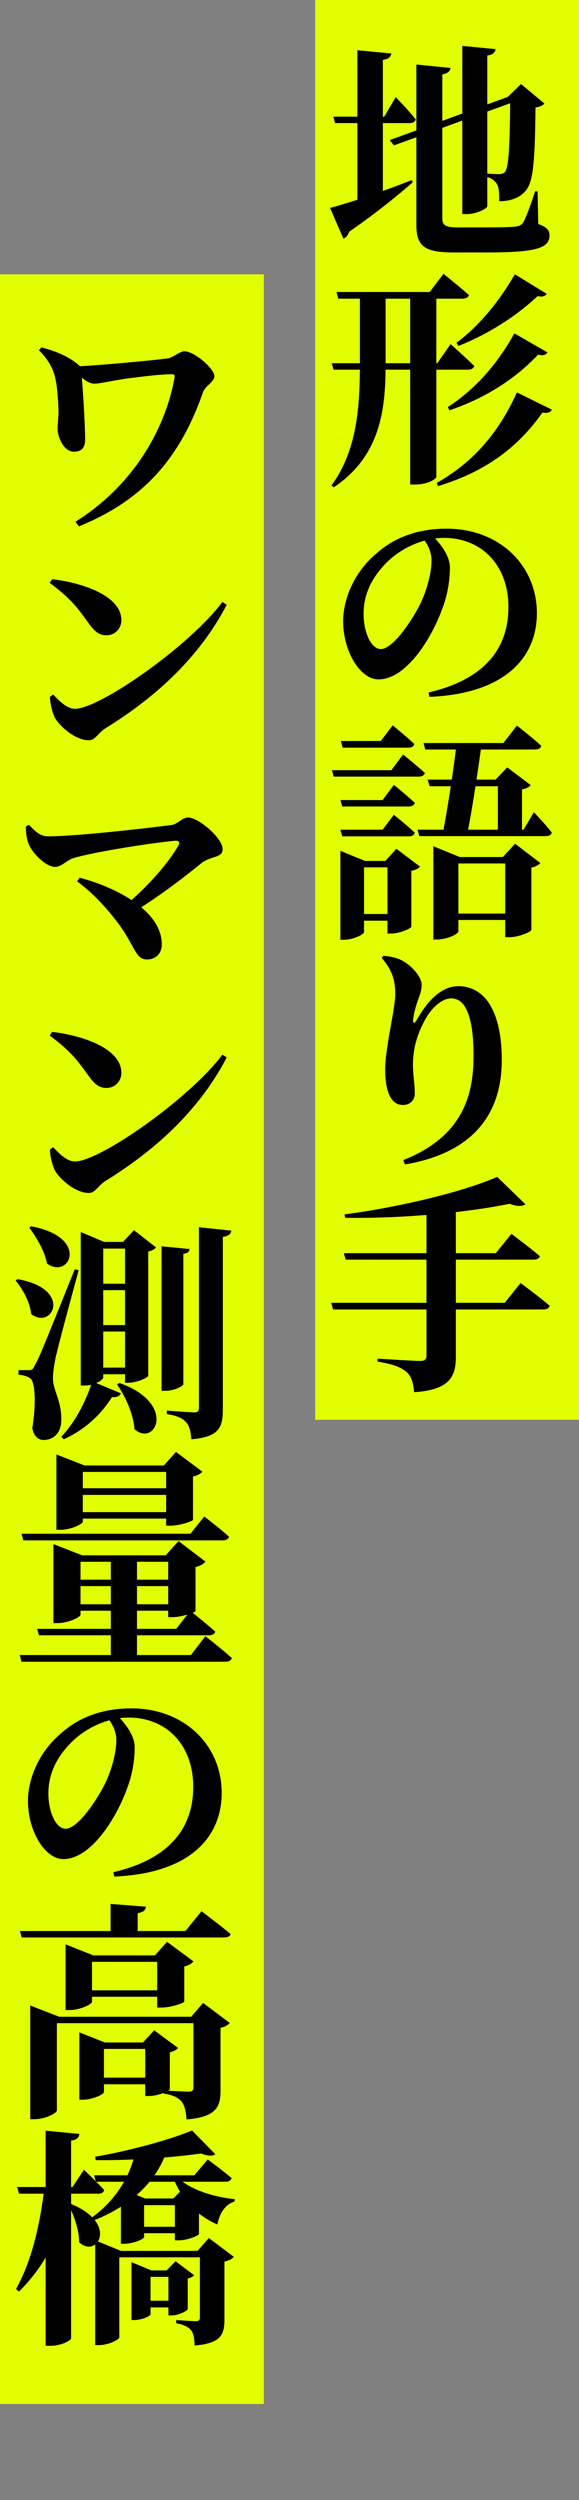 <svg width="169" height="729" viewBox="0 0 169 729" fill="none" xmlns="http://www.w3.org/2000/svg">
<rect x="0" y="0" width="169" height="729" fill="#808080" stroke="none"/>
<rect y="80" width="77" height="621" fill="#E1FF00"/>
<rect x="92" width="77" height="414" fill="#E1FF00"/>
<path d="M12.045 101.291C16.266 102.363 19.951 103.904 22.899 106.383C23.904 107.187 23.703 108.326 23.77 108.929C24.105 112.011 24.842 123.669 24.842 127.689C24.909 129.833 24.44 131.709 21.559 131.709C18.544 131.709 16.802 127.354 16.802 125.076C16.802 123.468 17.137 121.592 17.07 119.314C16.936 116.902 16.802 113.15 16.132 110.269C15.596 107.656 13.988 104.641 11.375 102.162L12.045 101.291ZM21.76 106.852C27.254 106.718 44.473 105.11 48.962 104.507C50.369 104.373 52.446 102.43 53.853 102.43C56.734 102.43 62.563 107.522 62.563 109.666C62.563 111.408 59.883 112.547 59.28 114.289C52.58 133.585 41.86 145.846 23.033 153.484L22.028 152.144C38.108 142.094 47.957 126.215 50.905 110.403C51.106 109.331 50.905 109.13 50.034 109.13C47.019 109.13 41.525 109.8 37.371 110.336C33.217 110.872 29.331 111.877 27.589 111.877C25.78 111.877 24.507 110.604 21.693 108.46L21.76 106.852ZM15.194 168.899C24.44 169.971 35.428 173.857 35.428 180.825C35.428 183.237 33.619 185.247 31.073 185.247C28.862 185.247 27.522 184.041 25.847 181.696C22.631 177.274 20.956 174.795 14.524 169.971L15.194 168.899ZM64.908 175.532L66.181 176.336C58.543 191.009 46.349 202.734 30.872 212.315C28.661 213.655 27.857 215.866 25.914 215.866C22.028 215.866 17.405 211.846 15.998 209.233C15.194 207.625 14.591 205.012 14.591 203.136L15.529 202.533C17.07 204.141 19.415 206.687 21.894 206.687C29.063 206.687 55.327 188.396 64.908 175.532ZM7.556 240.996L8.427 240.527C10.437 242.537 11.777 243.877 14.055 243.877C22.363 243.877 43.133 241.465 49.9 240.594C51.91 240.393 53.116 238.383 54.858 238.383C58.007 238.383 64.975 244.413 64.975 247.562C64.975 250.242 61.893 249.438 58.945 251.582C54.456 255.2 47.689 260.56 39.515 265.652L37.103 263.575C43.669 258.014 49.364 251.314 52.044 246.624C52.58 245.686 52.245 245.083 51.173 245.15C43.468 245.887 27.12 248.5 21.358 250.242C19.616 250.778 17.941 252.788 16.065 252.788C13.452 252.788 9.499 248.902 8.36 246.088C7.824 244.815 7.556 243.073 7.556 240.996ZM23.234 255.937C34.155 258.818 47.22 265.652 47.22 275.367C47.22 278.248 45.277 279.789 42.865 279.789C39.247 279.789 39.314 275.032 33.217 267.595C29.197 262.503 25.445 259.153 22.497 257.009L23.234 255.937ZM15.194 300.899C24.44 301.971 35.428 305.857 35.428 312.825C35.428 315.237 33.619 317.247 31.073 317.247C28.862 317.247 27.522 316.041 25.847 313.696C22.631 309.274 20.956 306.795 14.524 301.971L15.194 300.899ZM64.908 307.532L66.181 308.336C58.543 323.009 46.349 334.734 30.872 344.315C28.661 345.655 27.857 347.866 25.914 347.866C22.028 347.866 17.405 343.846 15.998 341.233C15.194 339.625 14.591 337.012 14.591 335.136L15.529 334.533C17.07 336.141 19.415 338.687 21.894 338.687C29.063 338.687 55.327 320.396 64.908 307.532ZM8.36 399.528C9.231 399.528 9.499 399.528 10.169 398.121C11.509 395.709 11.509 395.709 21.827 370.115L22.966 370.383C20.822 378.222 16.936 392.627 16.199 396.044C15.797 398.188 15.395 400.466 15.462 402.141C15.529 405.692 18.075 408.439 17.874 414.469C17.74 417.752 15.73 419.896 12.715 419.896C11.241 419.896 9.834 418.891 9.432 416.412C10.571 409.31 10.303 402.945 8.829 401.94C7.891 401.27 6.819 401.002 5.412 400.868V399.528C5.412 399.528 7.623 399.528 8.36 399.528ZM9.097 357.586C26.383 360.802 20.219 373.264 13.72 368.44C13.05 364.755 10.571 360.735 8.561 357.988L9.097 357.586ZM5.144 372.996C21.425 375.877 15.261 387.937 9.097 383.18C8.762 379.696 6.618 375.877 4.541 373.398L5.144 372.996ZM47.153 363.415L55.327 364.219C55.26 364.956 54.858 365.425 53.518 365.626V403.615C53.518 404.218 50.704 405.558 48.426 405.558H47.153V363.415ZM58.074 357.854L67.521 358.859C67.387 359.797 66.717 360.467 65.042 360.668V411.119C65.042 416.144 63.97 419.025 55.863 419.695C55.662 417.484 55.327 415.809 54.322 414.737C53.317 413.598 51.843 412.861 48.694 412.325V411.32C48.694 411.32 55.26 411.856 56.667 411.856C57.739 411.856 58.074 411.454 58.074 410.583V357.854ZM26.785 374.336H39.515V376.212H26.785V374.336ZM26.785 386.396H39.515V388.272H26.785V386.396ZM26.584 398.791H39.046V400.734H26.584V398.791ZM26.919 402.811L35.294 406.295C34.959 407.032 34.088 407.568 32.681 407.367C29.063 413.196 23.971 417.283 18.611 419.695L17.874 418.958C21.425 415.34 24.909 409.31 26.919 402.811ZM34.892 403.28C51.776 409.31 45.277 422.107 39.247 416.747C38.979 412.325 36.567 407.166 34.155 403.682L34.892 403.28ZM23.569 362.142V359.261L30.403 362.142H38.912V364.085H30.135V401.672C30.135 402.409 27.522 404.017 24.641 404.017H23.569V362.142ZM36.5 362.142H35.897L39.113 358.725L45.545 363.75C45.21 364.219 44.406 364.688 43.267 364.956V401.203C43.2 401.672 39.917 403.213 37.572 403.213H36.5V362.142ZM21.023 433.971H52.446V435.914H21.023V433.971ZM21.023 440.939H52.446V442.815H21.023V440.939ZM48.493 427.338H47.823L51.374 423.385L59.079 429.147C58.61 429.616 57.739 430.286 56.332 430.554V443.15C56.265 443.619 52.312 444.892 49.766 444.892H48.493V427.338ZM16.467 427.338V424.122L24.708 427.338H52.446V429.214H24.172V443.686C24.172 444.423 20.688 446.098 17.539 446.098H16.467V427.338ZM19.348 460.637H53.652V462.513H19.348V460.637ZM19.348 467.806H53.652V469.682H19.348V467.806ZM49.096 453.535H48.359L52.111 449.381L59.95 455.344C59.548 455.947 58.543 456.617 57.069 456.952V469.816C56.935 470.218 52.915 471.558 50.436 471.558H49.096V453.535ZM15.596 453.535V450.252L23.971 453.535H53.049V455.411H23.502V470.821C23.502 471.558 19.951 473.3 16.735 473.3H15.596V453.535ZM6.283 447.237H55.595L59.615 442.212C59.615 442.212 64.104 445.629 66.851 448.108C66.65 448.845 65.913 449.18 64.975 449.18H6.819L6.283 447.237ZM5.747 482.613H55.729L59.95 477.119C59.95 477.119 64.774 480.871 67.655 483.484C67.454 484.221 66.784 484.556 65.779 484.556H6.283L5.747 482.613ZM10.839 474.975H51.441L55.528 469.749C55.528 469.749 60.084 473.3 62.831 475.779C62.63 476.516 61.96 476.851 61.022 476.851H11.375L10.839 474.975ZM32.346 453.535H39.984V483.216H32.346V453.535ZM34.49 500.507C36.567 502.584 39.314 506.068 39.314 509.485C39.314 512.969 38.711 517.324 37.103 521.478C34.088 529.92 26.651 542.114 18.477 542.114C13.117 542.114 8.159 533.94 8.159 525.163C8.159 518.932 11.174 510.959 18.008 505.264C23.368 500.574 30.135 498.162 38.376 498.162C53.719 498.162 64.707 508.815 64.707 522.818C64.707 535.414 55.796 546.268 33.351 547.206L33.083 545.933C49.967 541.98 56.399 532.667 56.399 521.009C56.399 508.748 48.493 500.842 37.572 500.842C31.542 500.842 24.775 503.79 20.152 508.748C16.266 512.969 14.122 517.525 14.122 523.019C14.122 528.379 16.333 533.27 19.147 533.27C22.899 533.27 28.862 524.024 31.006 519.401C32.748 515.515 33.954 510.892 33.954 507.408C33.954 504.929 32.815 502.651 31.475 501.043L34.49 500.507ZM5.814 563.09H54.121L58.811 557.328C58.811 557.328 64.037 561.214 67.32 563.961C67.119 564.698 66.382 564.966 65.377 564.966H6.35L5.814 563.09ZM32.279 555.184L42.597 555.988C42.463 556.926 41.994 557.596 40.185 557.864V564.296H32.279V555.184ZM56.466 588.081H55.796L59.28 584.061L67.052 589.89C66.65 590.426 65.712 591.029 64.372 591.297V609.454C64.372 614.412 63.166 617.293 54.456 618.03C54.255 615.685 53.92 614.01 53.049 612.871C52.111 611.799 50.771 610.928 47.689 610.459V609.588C47.689 609.588 53.585 609.923 55.126 609.923C56.131 609.923 56.466 609.521 56.466 608.65V588.081ZM8.829 588.081V584.798L17.271 588.081H57.94V589.957H16.601V615.417C16.601 616.154 13.251 617.963 10.035 617.963H8.829V588.081ZM19.147 570.192V566.976L27.254 570.192H47.89V572.068H26.852V583.726C26.852 584.396 23.435 586.138 20.219 586.138H19.147V570.192ZM45.88 570.192H45.21L48.761 566.239L56.466 571.934C56.064 572.47 55.126 573.14 53.786 573.408V583.659C53.719 584.128 49.699 585.401 47.22 585.401H45.88V570.192ZM23.368 580.376H48.225V582.252H23.368V580.376ZM23.167 595.585V592.637L30.604 595.585H45.21V597.461H30.336V610.057C30.336 610.66 27.12 612.268 24.172 612.268H23.167V595.585ZM42.396 595.585H41.726L45.009 592.034L51.977 597.193C51.575 597.662 50.704 598.198 49.565 598.466V609.186C49.498 609.722 46.014 611.196 43.602 611.196H42.396V595.585ZM27.187 605.836H45.277V607.779H27.187V605.836ZM56.064 621.251L62.831 628.152C62.094 628.755 60.62 628.755 58.677 627.951C50.771 629.09 38.51 630.028 27.924 629.894L27.79 628.889C37.438 627.281 49.699 623.931 56.064 621.251ZM27.455 634.316H56.734L60.62 629.693C60.62 629.693 64.908 632.842 67.588 635.12C67.387 635.857 66.784 636.192 65.779 636.192H27.991L27.455 634.316ZM27.79 656.359V653.277L35.294 656.359H60.888V658.235H34.825V681.551C34.825 682.221 31.743 683.829 28.862 683.829H27.79V656.359ZM51.24 634.316C54.523 638.135 61.826 640.614 68.526 641.284L68.459 641.954C65.913 642.758 64.171 645.036 63.434 648.654C57.203 645.907 52.982 641.351 50.436 634.718L51.24 634.316ZM41.056 670.898H51.307V672.841H41.056V670.898ZM5.01 637.733H21.157L24.507 632.708C24.507 632.708 28.259 636.259 30.403 638.604C30.269 639.341 29.599 639.676 28.661 639.676H5.546L5.01 637.733ZM12.983 637.733H20.487V638.805C18.343 650.463 13.452 660.379 5.546 668.218L4.675 667.481C9.298 659.307 11.777 648.252 12.983 637.733ZM13.318 621.318L23.167 622.256C23.033 623.261 22.564 623.931 20.755 624.199V681.819C20.755 682.556 17.673 684.03 14.859 684.03H13.318V621.318ZM20.755 642.691C34.825 648.453 28.192 658.771 23.1 653.813C23.1 650.262 21.559 645.907 20.018 643.026L20.755 642.691ZM39.314 649.324H53.719V651.2H39.314V649.324ZM51.039 641.083H50.57L53.518 638.135L59.682 642.624C59.414 642.892 58.878 643.294 58.074 643.428V651.401C58.074 651.937 54.59 653.277 52.312 653.277H51.039V641.083ZM38.376 662.054V659.642L44.205 662.054H52.58V663.93H43.937V674.851C43.937 675.32 41.458 676.526 39.18 676.526H38.376V662.054ZM49.163 662.054H48.627L51.24 659.374L56.667 663.461C56.399 663.796 55.662 664.265 54.791 664.399V673.31C54.724 673.846 52.044 675.186 50.101 675.186H49.163V662.054ZM58.342 656.359H57.672L60.955 652.607L68.258 658.101C67.856 658.57 66.918 659.24 65.511 659.441V676.325C65.511 680.814 64.506 683.293 56.801 683.963C56.734 681.953 56.533 680.479 55.796 679.541C55.059 678.67 53.987 677.933 51.441 677.464V676.526C51.441 676.526 55.93 676.861 57.136 676.861C58.141 676.861 58.342 676.459 58.342 675.722V656.359ZM35.294 641.083V638.269L42.396 641.083H53.116V643.026H42.061V652.339C42.061 652.875 38.979 654.282 36.232 654.282H35.294V641.083ZM39.314 628.219H48.292C44.942 637.197 36.902 643.83 27.053 647.582L26.584 646.778C33.217 642.155 37.773 635.187 39.314 628.219Z" fill="black"/>
<path d="M134.932 13.385L144.647 14.323C144.513 15.261 143.977 15.931 142.235 16.199V60.084C142.235 60.821 139.086 62.429 136.272 62.429H134.932V13.385ZM121.532 18.812L131.515 19.817C131.381 20.688 130.711 21.425 129.103 21.693V63.702C129.103 65.645 130.041 66.315 133.525 66.315H142.57C145.92 66.315 148.667 66.248 150.074 66.114C151.213 66.047 151.95 65.779 152.553 65.109C153.424 63.769 154.697 60.419 156.171 55.796H156.908L157.109 65.31C159.655 66.248 160.392 67.186 160.392 68.593C160.392 72.278 156.841 73.618 141.967 73.618H132.721C124.547 73.618 121.532 72.278 121.532 65.712V18.812ZM97.278 34.021H112.152L115.502 28.326C115.502 28.326 119.388 32.279 121.331 34.825C121.13 35.562 120.46 35.897 119.589 35.897H97.814L97.278 34.021ZM104.313 14.658L114.229 15.596C114.028 16.534 113.559 17.204 111.75 17.472V58.342L104.313 60.754V14.658ZM96.34 60.62C100.695 59.548 110.879 56.198 120.192 52.513L120.46 53.183C116.44 56.667 110.41 61.692 101.901 67.588C101.633 68.526 101.03 69.263 100.226 69.598L96.34 60.62ZM147.662 28.46L149.404 27.857L150.141 29.666L114.966 42.396L113.76 40.855L147.662 28.46ZM148.935 28.259H148.198L152.084 24.507L158.918 30.202C158.449 30.738 157.645 31.14 156.305 31.341C156.104 49.096 155.568 53.92 152.687 56.399C150.945 57.94 148.6 58.677 145.719 58.677C145.719 56.399 145.652 54.657 145.049 53.652C144.379 52.647 143.508 51.977 141.833 51.508V50.57C142.905 50.704 144.647 50.771 145.652 50.771C146.523 50.771 146.925 50.57 147.327 50.235C148.466 49.029 148.801 43.401 148.935 28.259ZM98.216 85.147H125.418L129.438 79.854C129.438 79.854 134.061 83.539 136.875 86.018C136.674 86.755 135.937 87.09 134.999 87.09H98.752L98.216 85.147ZM96.809 105.917H127.629L131.515 100.356C131.515 100.356 135.87 104.175 138.416 106.721C138.215 107.458 137.545 107.793 136.607 107.793H97.345L96.809 105.917ZM119.723 85.147H127.361V139.082C127.294 139.618 125.016 141.293 121.13 141.293H119.723V85.147ZM105.05 85.147H112.554V105.649C112.554 118.044 111.683 132.583 97.412 142.097L96.742 141.561C104.38 131.176 105.05 118.111 105.05 105.716V85.147ZM150.275 79.988L159.588 85.683C159.052 86.42 158.382 86.621 156.908 86.353C150.409 92.45 142.235 97.542 133.793 100.892L133.257 99.954C139.957 94.929 145.652 87.961 150.275 79.988ZM150.141 97.207L159.789 102.768C159.32 103.505 158.65 103.773 157.042 103.438C149.873 111.009 141.029 116.302 131.18 119.652L130.711 118.714C138.617 113.555 145.049 106.386 150.141 97.207ZM150.878 114.426L161.062 119.451C160.66 120.255 159.923 120.523 158.315 120.322C150.476 131.444 140.56 137.876 127.83 141.762L127.495 140.824C137.612 135.062 145.25 126.888 150.878 114.426ZM126.49 156.507C128.567 158.584 131.314 162.068 131.314 165.485C131.314 168.969 130.711 173.324 129.103 177.478C126.088 185.92 118.651 198.114 110.477 198.114C105.117 198.114 100.159 189.94 100.159 181.163C100.159 174.932 103.174 166.959 110.008 161.264C115.368 156.574 122.135 154.162 130.376 154.162C145.719 154.162 156.707 164.815 156.707 178.818C156.707 191.414 147.796 202.268 125.351 203.206L125.083 201.933C141.967 197.98 148.399 188.667 148.399 177.009C148.399 164.748 140.493 156.842 129.572 156.842C123.542 156.842 116.775 159.79 112.152 164.748C108.266 168.969 106.122 173.525 106.122 179.019C106.122 184.379 108.333 189.27 111.147 189.27C114.899 189.27 120.862 180.024 123.006 175.401C124.748 171.515 125.954 166.892 125.954 163.408C125.954 160.929 124.815 158.651 123.475 157.043L126.49 156.507ZM123.609 216.678H146.925L150.878 211.586C150.878 211.586 155.3 215.003 157.98 217.482C157.846 218.219 157.109 218.554 156.104 218.554H124.145L123.609 216.678ZM121.867 241.937H152.821L155.836 236.845C155.836 236.845 159.32 240.463 161.062 242.808C160.861 243.478 160.258 243.813 159.32 243.813H122.403L121.867 241.937ZM126.49 249.91V246.761L134.195 249.91H151.615V251.786H133.793V271.618C133.793 272.288 130.644 273.963 127.495 273.963H126.49V249.91ZM147.461 249.91H146.791L150.342 246.024L157.712 251.652C157.31 252.121 156.439 252.724 155.099 252.992V271.149C155.099 271.685 151.347 273.293 148.734 273.293H147.461V249.91ZM129.907 266.392H150.61V268.268H129.907V266.392ZM124.815 227.331H148.935V229.274H125.418L124.815 227.331ZM133.257 216.946H140.56C139.622 224.115 137.813 236.041 136.473 242.741H129.304C130.644 235.907 132.453 223.914 133.257 216.946ZM145.317 227.331H144.647L148.064 223.78L154.898 228.939C154.563 229.475 153.625 229.944 152.352 230.212V242.875H145.317V227.331ZM99.489 216.075H111.147L114.631 211.519C114.631 211.519 118.517 214.668 120.929 216.946C120.728 217.683 120.125 218.018 119.187 218.018H100.025L99.489 216.075ZM99.355 233.294H111.683L114.966 228.872C114.966 228.872 118.785 231.954 121.063 234.098C120.929 234.835 120.192 235.17 119.254 235.17H99.891L99.355 233.294ZM99.355 241.937H111.683L114.966 237.582C114.966 237.582 118.785 240.664 121.063 242.808C120.929 243.545 120.192 243.88 119.254 243.88H99.891L99.355 241.937ZM96.876 224.584H114.229L117.646 220.028C117.646 220.028 121.599 223.177 124.011 225.388C123.81 226.125 123.14 226.46 122.202 226.46H97.412L96.876 224.584ZM99.355 251.049V248.101L106.524 251.049H116.574V252.925H106.256V271.819C106.256 272.422 103.241 274.03 100.36 274.03H99.355V251.049ZM113.09 251.049H112.487L115.703 247.498L122.604 252.724C122.135 253.193 121.331 253.729 120.058 253.93V270.211C119.991 270.747 116.641 272.221 114.229 272.221H113.09V251.049ZM102.906 266.526H116.44V268.469H102.906V266.526ZM111.415 279.328L111.884 278.725C113.358 278.792 115.368 279.194 116.775 279.797C120.125 281.338 123.073 284.889 123.073 287.167C123.073 288.909 122.47 290.249 121.934 291.79C121.197 293.934 120.728 295.877 120.594 297.284C120.46 298.49 120.996 298.557 121.599 297.485C125.083 291.254 129.237 287.569 133.726 287.569C141.364 287.569 146.456 294.604 146.456 309.143C146.456 324.352 138.617 336.077 118.182 339.561L117.713 338.288C135.334 331.32 138.215 318.992 138.215 307.937C138.215 296.078 135.736 291.12 131.716 291.12C129.237 291.12 125.954 293.532 123.676 298.088C121.532 302.242 120.527 306.262 120.527 310.416C120.527 313.565 121.063 315.91 121.063 318.925C121.063 320.868 119.589 322.208 117.713 322.208C115.703 322.208 114.497 321.203 113.626 319.26C112.755 317.317 112.42 314.57 112.42 311.957C112.42 305.458 115.368 294.269 115.368 289.847C115.368 285.425 114.229 282.678 111.415 279.328ZM96.675 379.9H147.327L151.95 374.138C151.95 374.138 157.243 378.024 160.459 380.771C160.258 381.508 159.521 381.843 158.583 381.843H97.211L96.675 379.9ZM100.36 365.428H144.714L149.27 359.8C149.27 359.8 154.429 363.619 157.578 366.299C157.377 367.036 156.64 367.304 155.635 367.304H100.896L100.36 365.428ZM145.116 343.184L153.357 351.157C152.62 351.76 151.012 351.894 148.734 351.023C136.406 353.569 117.378 355.378 100.762 355.11L100.561 354.105C116.306 352.095 135.401 347.472 145.116 343.184ZM124.48 351.224H133.056V395.645C133.056 401.273 131.381 405.293 120.862 405.963C120.661 403.283 120.058 401.206 118.517 399.933C116.909 398.727 114.966 397.789 110.209 397.052V396.181C110.209 396.181 120.661 396.851 122.738 396.851C124.011 396.851 124.48 396.315 124.48 395.377V351.224Z" fill="black"/>
</svg>
